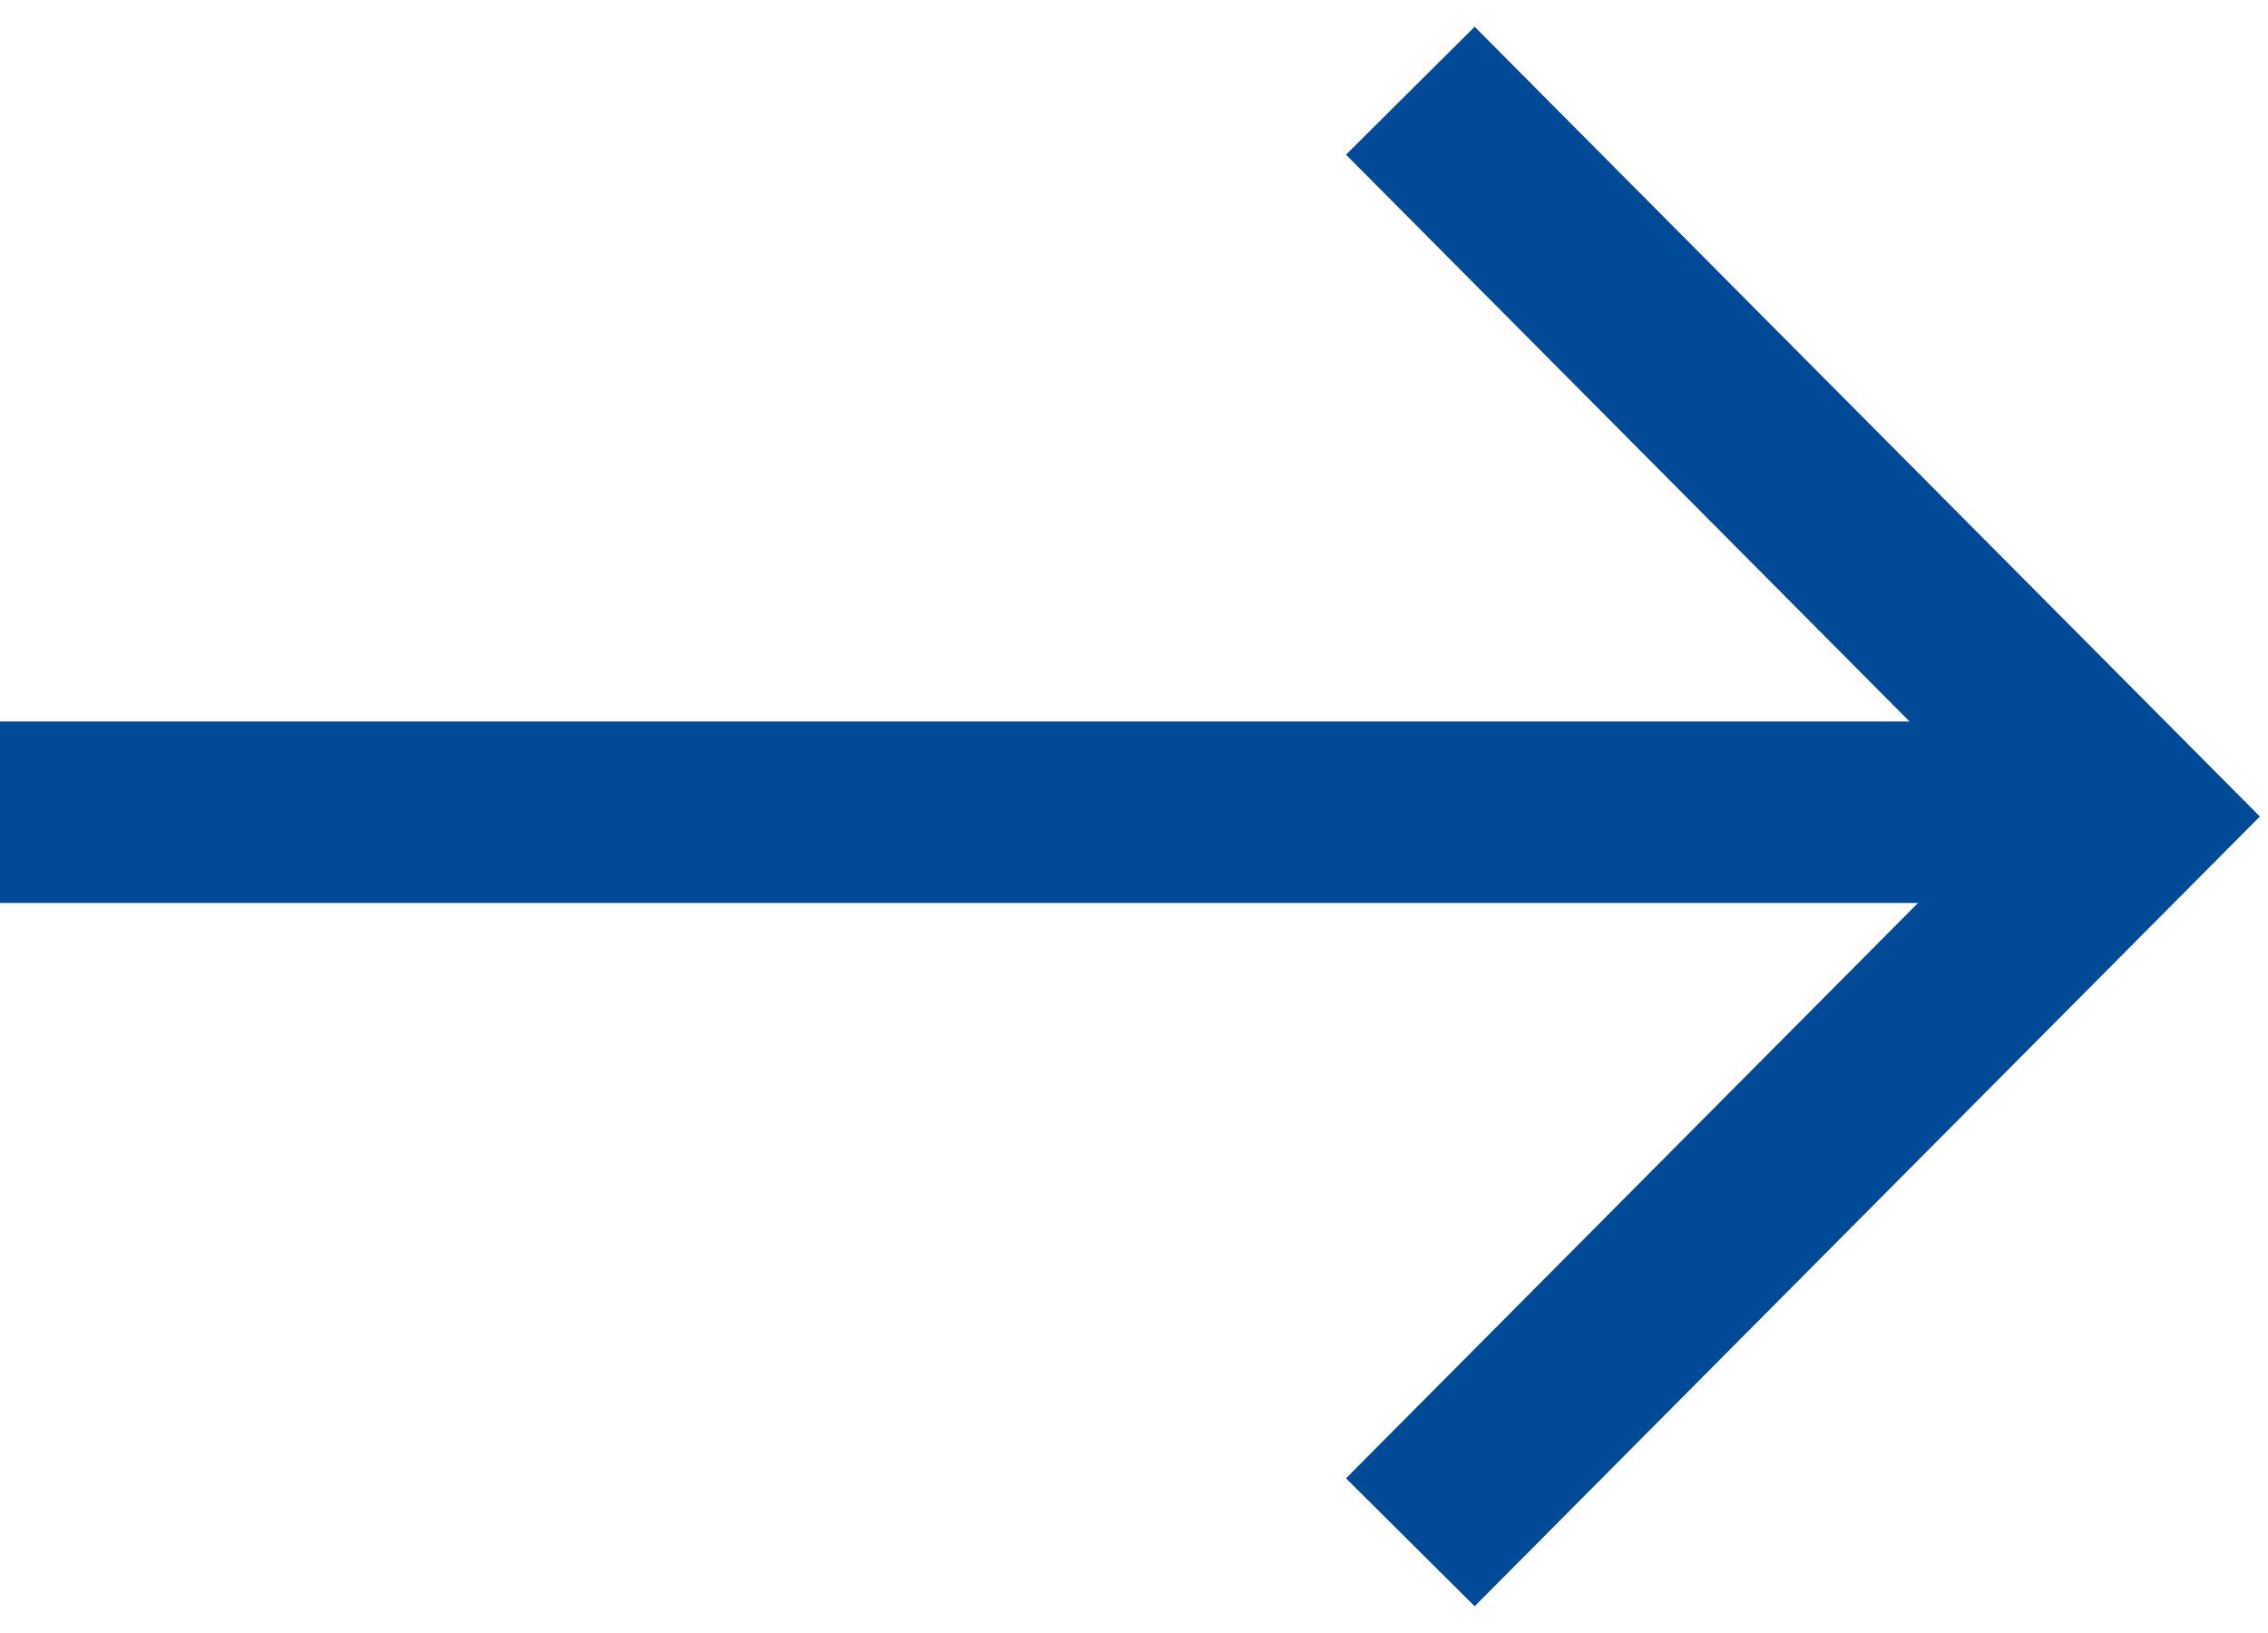 <svg width="25" height="18" viewBox="0 0 25 18" fill="none" xmlns="http://www.w3.org/2000/svg">
<path d="M0 8.953H23.5" stroke="#004a97" stroke-width="2" stroke-miterlimit="20"/>
<path d="M15.546 1L23.5 9L15.546 17" stroke="#004a97" stroke-width="2" stroke-miterlimit="20"/>
</svg>
